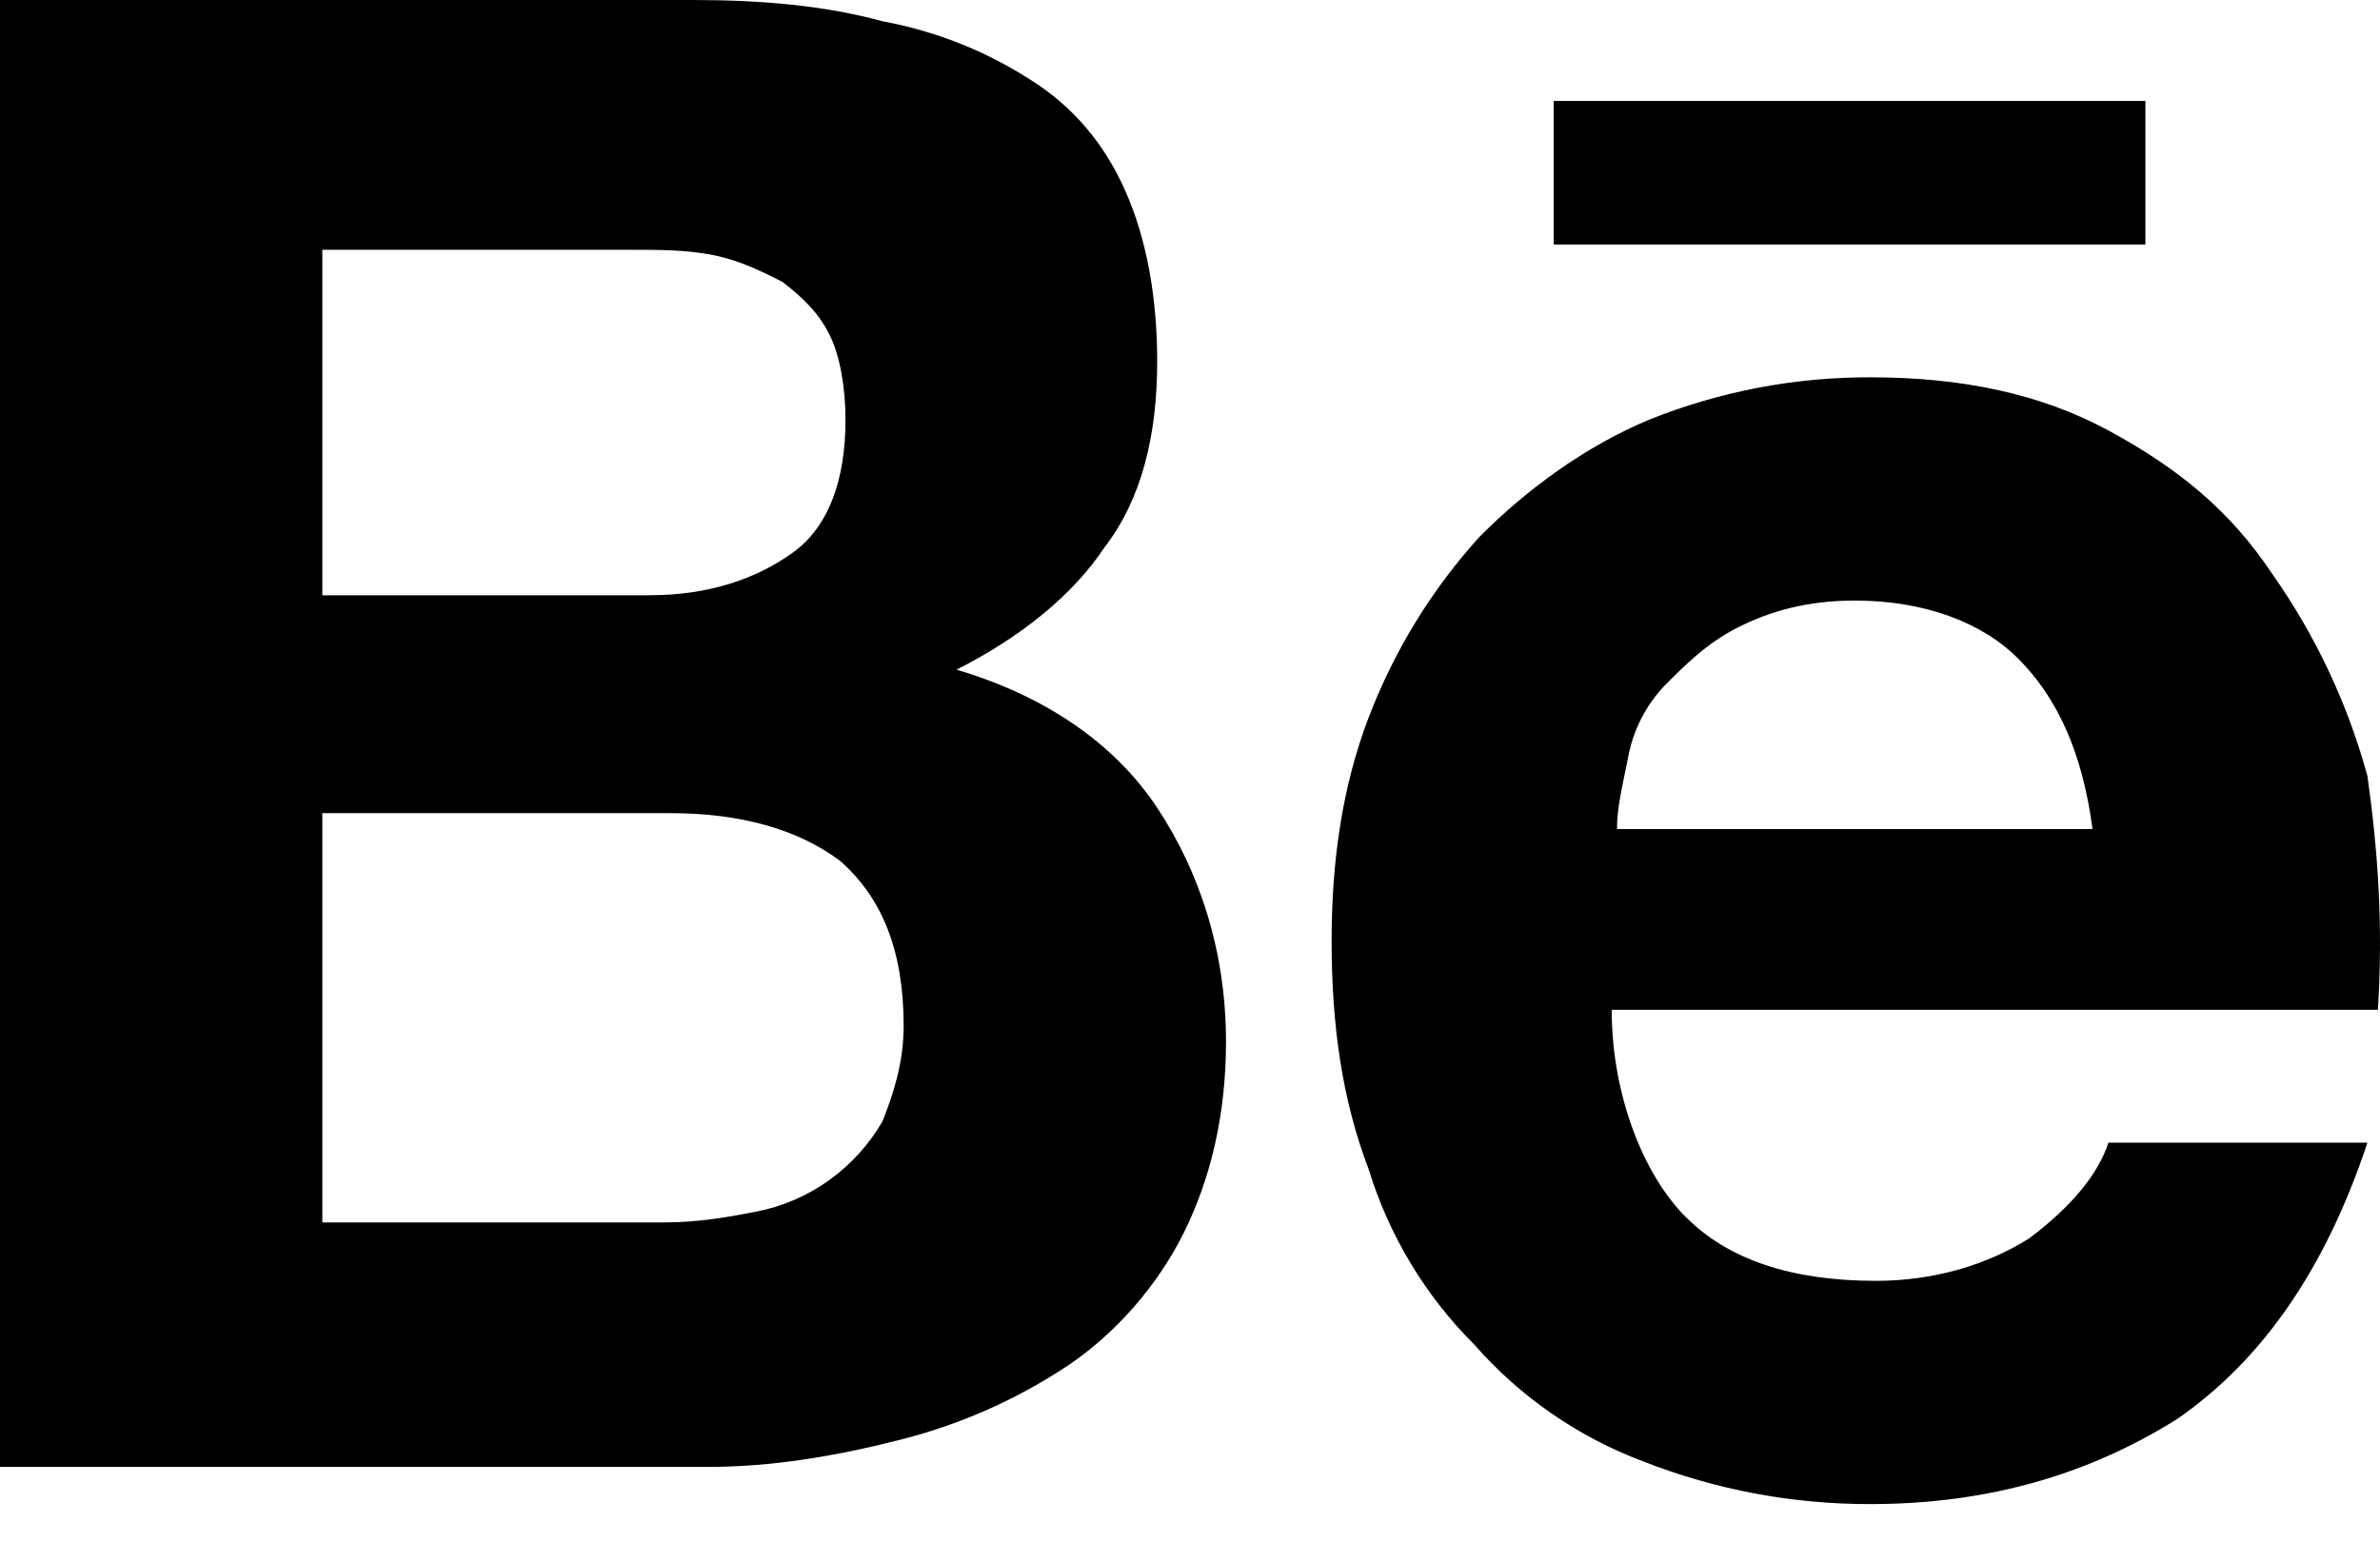<?xml version="1.0" encoding="UTF-8"?>
<svg xmlns="http://www.w3.org/2000/svg" width="32" height="21" viewBox="0 0 32 21" fill="none">
  <path d="M9.308 0C10.231 0 11.085 0.072 11.865 0.286C12.573 0.416 13.249 0.683 13.854 1.072C14.424 1.429 14.85 1.93 15.133 2.573C15.418 3.216 15.559 4.003 15.559 4.86C15.559 5.861 15.347 6.718 14.85 7.361C14.424 8.005 13.713 8.576 12.861 9.005C14.068 9.363 14.992 10.006 15.559 10.863C16.128 11.721 16.484 12.793 16.484 14.008C16.484 15.009 16.27 15.866 15.915 16.581C15.559 17.296 14.992 17.939 14.351 18.368C13.656 18.828 12.888 19.166 12.079 19.367C11.227 19.583 10.374 19.726 9.522 19.726H0V0H9.308ZM8.739 8.004C9.52 8.004 10.16 7.79 10.657 7.433C11.154 7.076 11.368 6.432 11.368 5.646C11.368 5.217 11.296 4.788 11.154 4.503C11.013 4.217 10.799 4.002 10.516 3.788C10.231 3.645 9.947 3.502 9.591 3.431C9.236 3.359 8.882 3.359 8.454 3.359H4.334V8.005H8.74L8.739 8.004ZM8.953 16.438C9.379 16.438 9.805 16.365 10.16 16.295C10.519 16.226 10.859 16.08 11.154 15.866C11.444 15.656 11.686 15.389 11.865 15.08C12.007 14.723 12.15 14.294 12.15 13.794C12.15 12.793 11.865 12.078 11.297 11.578C10.728 11.149 9.947 10.935 9.023 10.935H4.334V16.439H8.953V16.438ZM22.666 16.365C23.233 16.937 24.086 17.224 25.223 17.224C26.004 17.224 26.715 17.01 27.283 16.653C27.852 16.224 28.207 15.795 28.349 15.366H31.831C31.261 17.081 30.409 18.295 29.274 19.081C28.135 19.797 26.786 20.226 25.152 20.226C24.107 20.229 23.07 20.035 22.096 19.653C21.221 19.325 20.439 18.785 19.823 18.082C19.163 17.424 18.675 16.613 18.402 15.723C18.047 14.793 17.904 13.794 17.904 12.65C17.904 11.578 18.047 10.578 18.402 9.648C18.744 8.752 19.25 7.928 19.893 7.218C20.533 6.575 21.315 6.004 22.167 5.646C23.116 5.265 24.129 5.07 25.152 5.074C26.36 5.074 27.426 5.289 28.349 5.789C29.274 6.289 29.983 6.861 30.552 7.719C31.133 8.543 31.565 9.462 31.831 10.435C31.972 11.435 32.043 12.436 31.972 13.579H21.67C21.67 14.723 22.096 15.795 22.666 16.367V16.365ZM27.141 8.862C26.644 8.362 25.863 8.076 24.938 8.076C24.299 8.076 23.801 8.219 23.375 8.433C22.949 8.648 22.666 8.934 22.381 9.22C22.119 9.496 21.946 9.844 21.884 10.22C21.812 10.578 21.741 10.863 21.741 11.149H28.135C27.994 10.077 27.638 9.363 27.141 8.862V8.862ZM20.889 1.358H28.846V3.288H20.89V1.358H20.889Z" fill="black"></path>
</svg>
